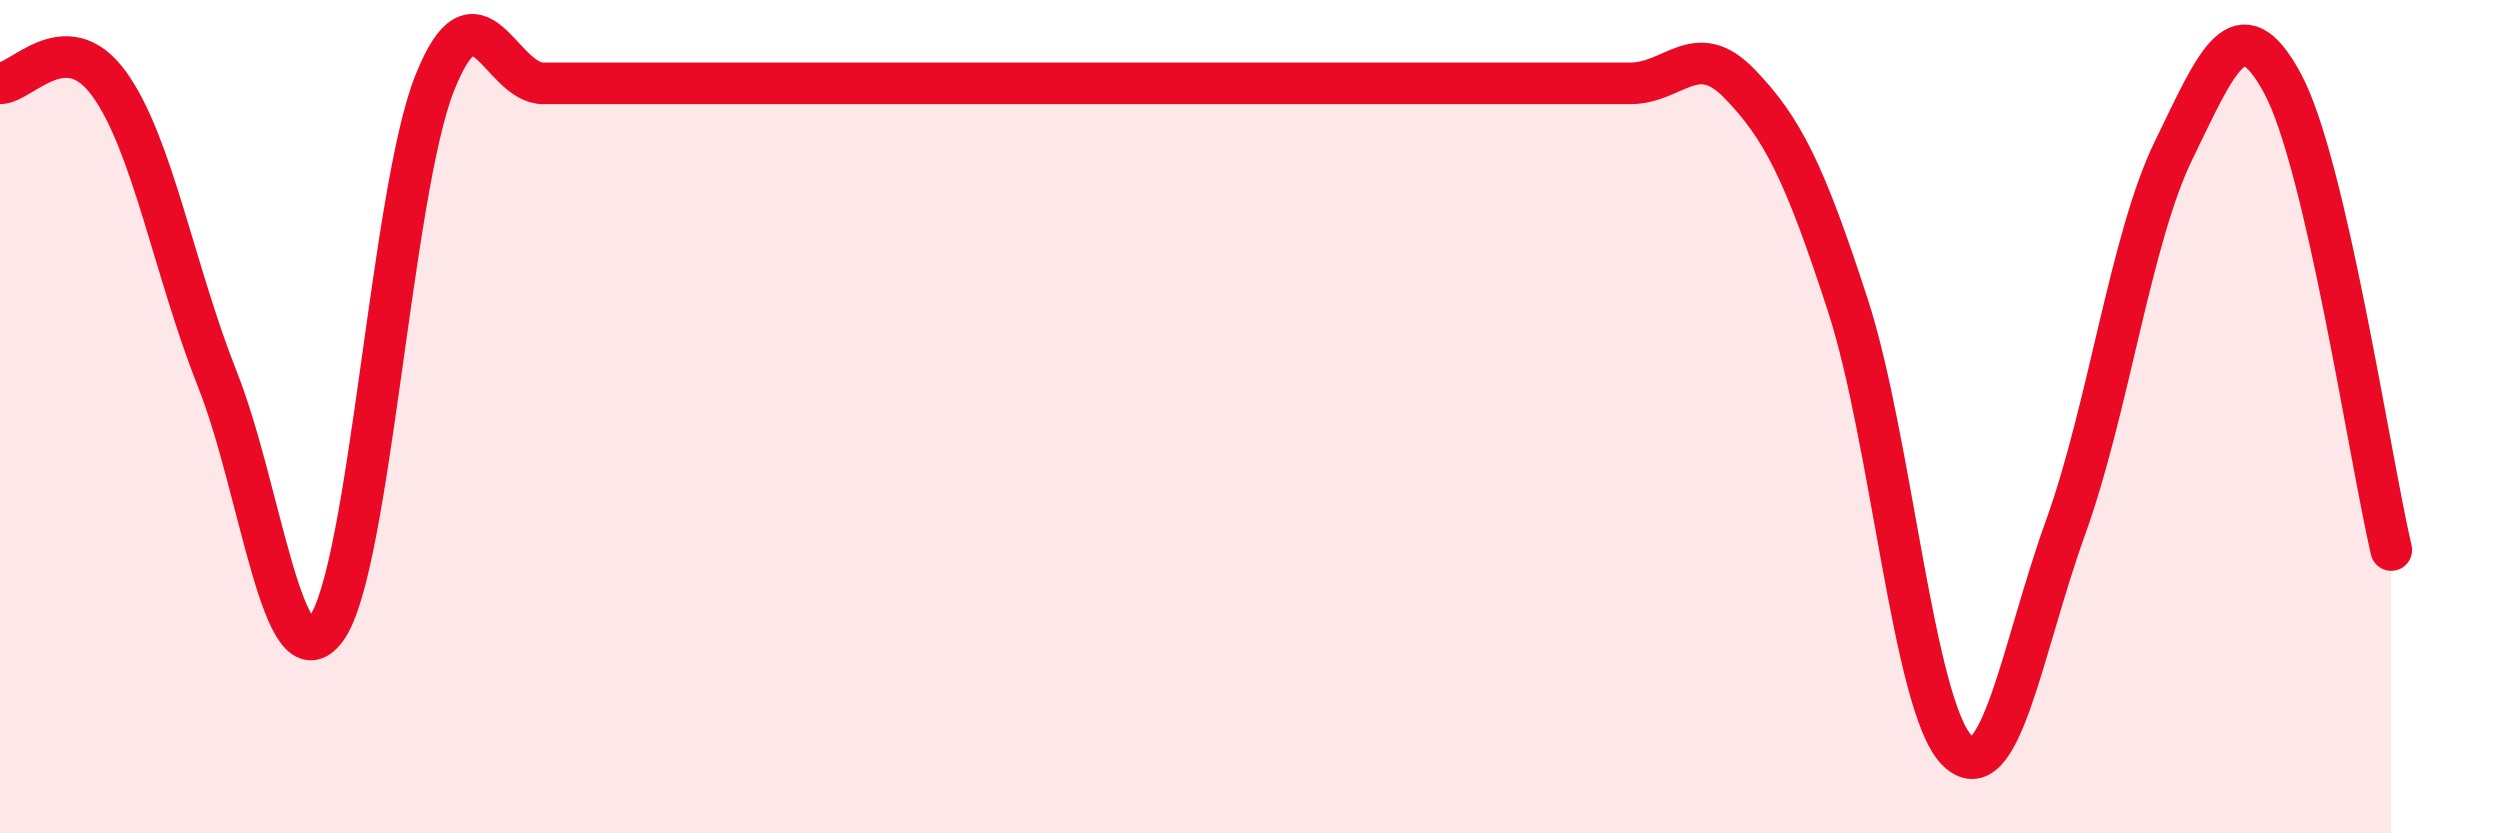 
    <svg width="60" height="20" viewBox="0 0 60 20" xmlns="http://www.w3.org/2000/svg">
      <path
        d="M 0,2 C 0.52,2 1.57,0.58 2.61,2 C 3.65,3.42 4.18,6.49 5.22,9.11 C 6.26,11.73 6.79,16.51 7.83,15.09 C 8.87,13.67 9.39,4.62 10.43,2 C 11.47,-0.62 12,2 13.04,2 C 14.08,2 14.61,2 15.65,2 C 16.69,2 17.22,2 18.26,2 C 19.3,2 19.83,2 20.87,2 C 21.91,2 22.44,2 23.48,2 C 24.52,2 25.05,2 26.09,2 C 27.13,2 27.66,2 28.7,2 C 29.74,2 30.26,2 31.3,2 C 32.34,2 32.87,2 33.91,2 C 34.95,2 35.48,2 36.52,2 C 37.56,2 38.09,2 39.13,2 C 40.17,2 40.7,0.93 41.74,2 C 42.78,3.07 43.31,4.13 44.35,7.33 C 45.39,10.53 45.92,16.93 46.96,18 C 48,19.07 48.53,15.55 49.57,12.67 C 50.61,9.79 51.13,5.73 52.17,3.6 C 53.21,1.47 53.74,0.08 54.78,2 C 55.82,3.92 56.87,10.96 57.39,13.2L57.39 20L0 20Z"
        fill="#EB0A25"
        opacity="0.1"
        stroke-linecap="round"
        stroke-linejoin="round"
      />
      <path
        d="M 0,2 C 0.52,2 1.57,0.58 2.61,2 C 3.65,3.42 4.18,6.49 5.22,9.11 C 6.26,11.73 6.79,16.51 7.83,15.09 C 8.87,13.67 9.39,4.62 10.43,2 C 11.47,-0.62 12,2 13.04,2 C 14.08,2 14.61,2 15.65,2 C 16.69,2 17.22,2 18.26,2 C 19.3,2 19.83,2 20.87,2 C 21.91,2 22.44,2 23.48,2 C 24.52,2 25.05,2 26.09,2 C 27.13,2 27.66,2 28.7,2 C 29.74,2 30.26,2 31.3,2 C 32.34,2 32.87,2 33.91,2 C 34.95,2 35.48,2 36.52,2 C 37.56,2 38.09,2 39.13,2 C 40.17,2 40.7,0.93 41.74,2 C 42.78,3.07 43.31,4.13 44.35,7.33 C 45.39,10.53 45.92,16.93 46.96,18 C 48,19.07 48.53,15.55 49.57,12.67 C 50.61,9.79 51.13,5.73 52.17,3.6 C 53.21,1.47 53.74,0.08 54.78,2 C 55.82,3.92 56.87,10.96 57.39,13.2"
        stroke="#EB0A25"
        stroke-width="1"
        fill="none"
        stroke-linecap="round"
        stroke-linejoin="round"
      />
    </svg>
  